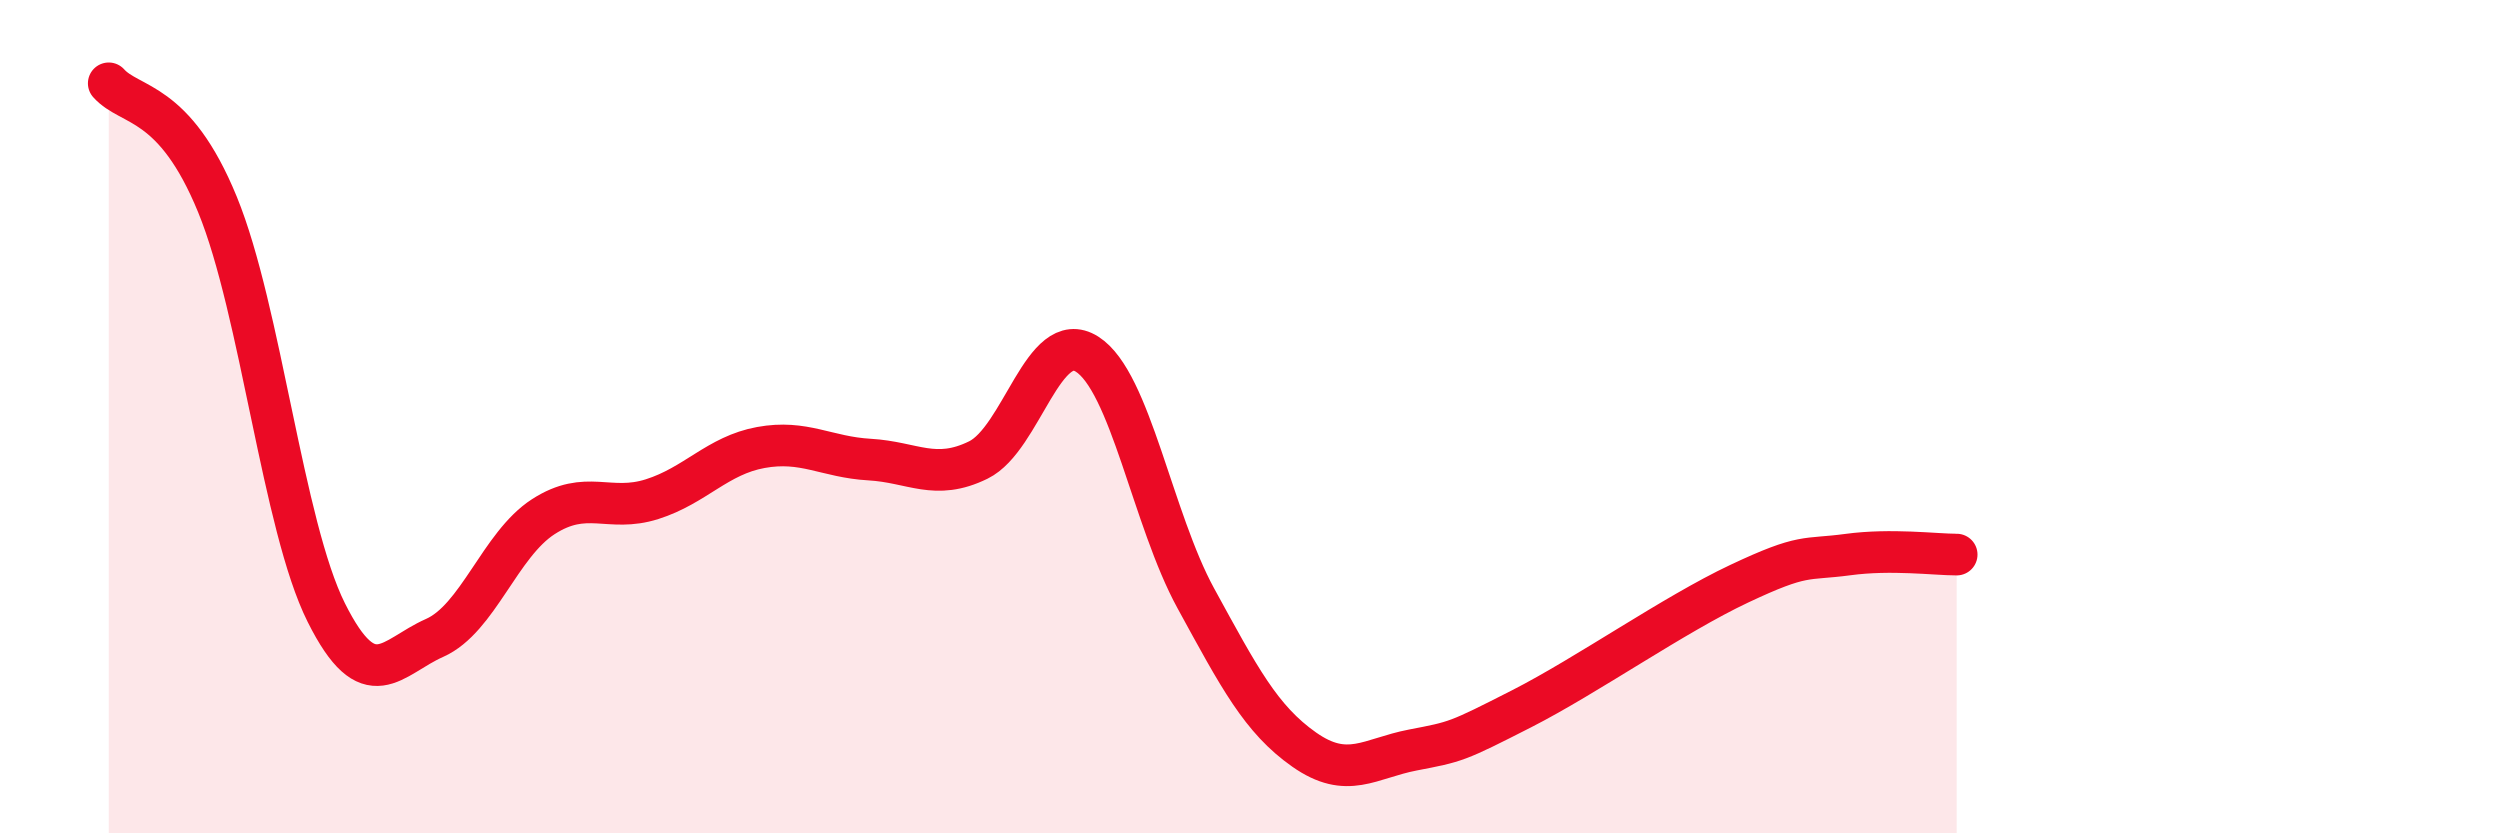 
    <svg width="60" height="20" viewBox="0 0 60 20" xmlns="http://www.w3.org/2000/svg">
      <path
        d="M 2.61,2 C 3.13,2.58 4.18,2.37 5.22,4.91 C 6.26,7.45 6.79,12.62 7.83,14.7 C 8.87,16.78 9.39,15.77 10.43,15.31 C 11.47,14.85 12,13.07 13.04,12.4 C 14.08,11.73 14.61,12.31 15.65,11.98 C 16.69,11.65 17.22,10.93 18.26,10.74 C 19.3,10.55 19.83,10.97 20.87,11.03 C 21.91,11.09 22.44,11.55 23.48,11.04 C 24.52,10.53 25.05,7.84 26.09,8.5 C 27.13,9.16 27.66,12.46 28.7,14.36 C 29.74,16.26 30.26,17.26 31.3,17.99 C 32.34,18.72 32.87,18.2 33.91,18 C 34.95,17.8 34.95,17.81 36.52,17.01 C 38.09,16.21 40.17,14.75 41.74,14.01 C 43.31,13.27 43.31,13.45 44.35,13.31 C 45.39,13.17 46.44,13.31 46.96,13.31L46.96 20L2.61 20Z"
        fill="#EB0A25"
        opacity="0.1"
        stroke-linecap="round"
        stroke-linejoin="round"
      />
      <path
        d="M 2.61,2 C 3.13,2.58 4.18,2.37 5.22,4.91 C 6.26,7.45 6.79,12.62 7.83,14.7 C 8.87,16.78 9.39,15.77 10.43,15.31 C 11.47,14.85 12,13.07 13.04,12.4 C 14.08,11.73 14.61,12.31 15.65,11.98 C 16.69,11.65 17.22,10.93 18.26,10.74 C 19.3,10.55 19.83,10.97 20.87,11.03 C 21.91,11.09 22.44,11.55 23.48,11.04 C 24.52,10.53 25.05,7.84 26.09,8.5 C 27.13,9.16 27.66,12.46 28.7,14.36 C 29.74,16.26 30.26,17.26 31.3,17.99 C 32.34,18.72 32.87,18.2 33.91,18 C 34.95,17.8 34.95,17.81 36.52,17.01 C 38.09,16.21 40.17,14.75 41.74,14.01 C 43.31,13.27 43.31,13.45 44.35,13.31 C 45.39,13.17 46.44,13.31 46.96,13.31"
        stroke="#EB0A25"
        stroke-width="1"
        fill="none"
        stroke-linecap="round"
        stroke-linejoin="round"
      />
    </svg>
  